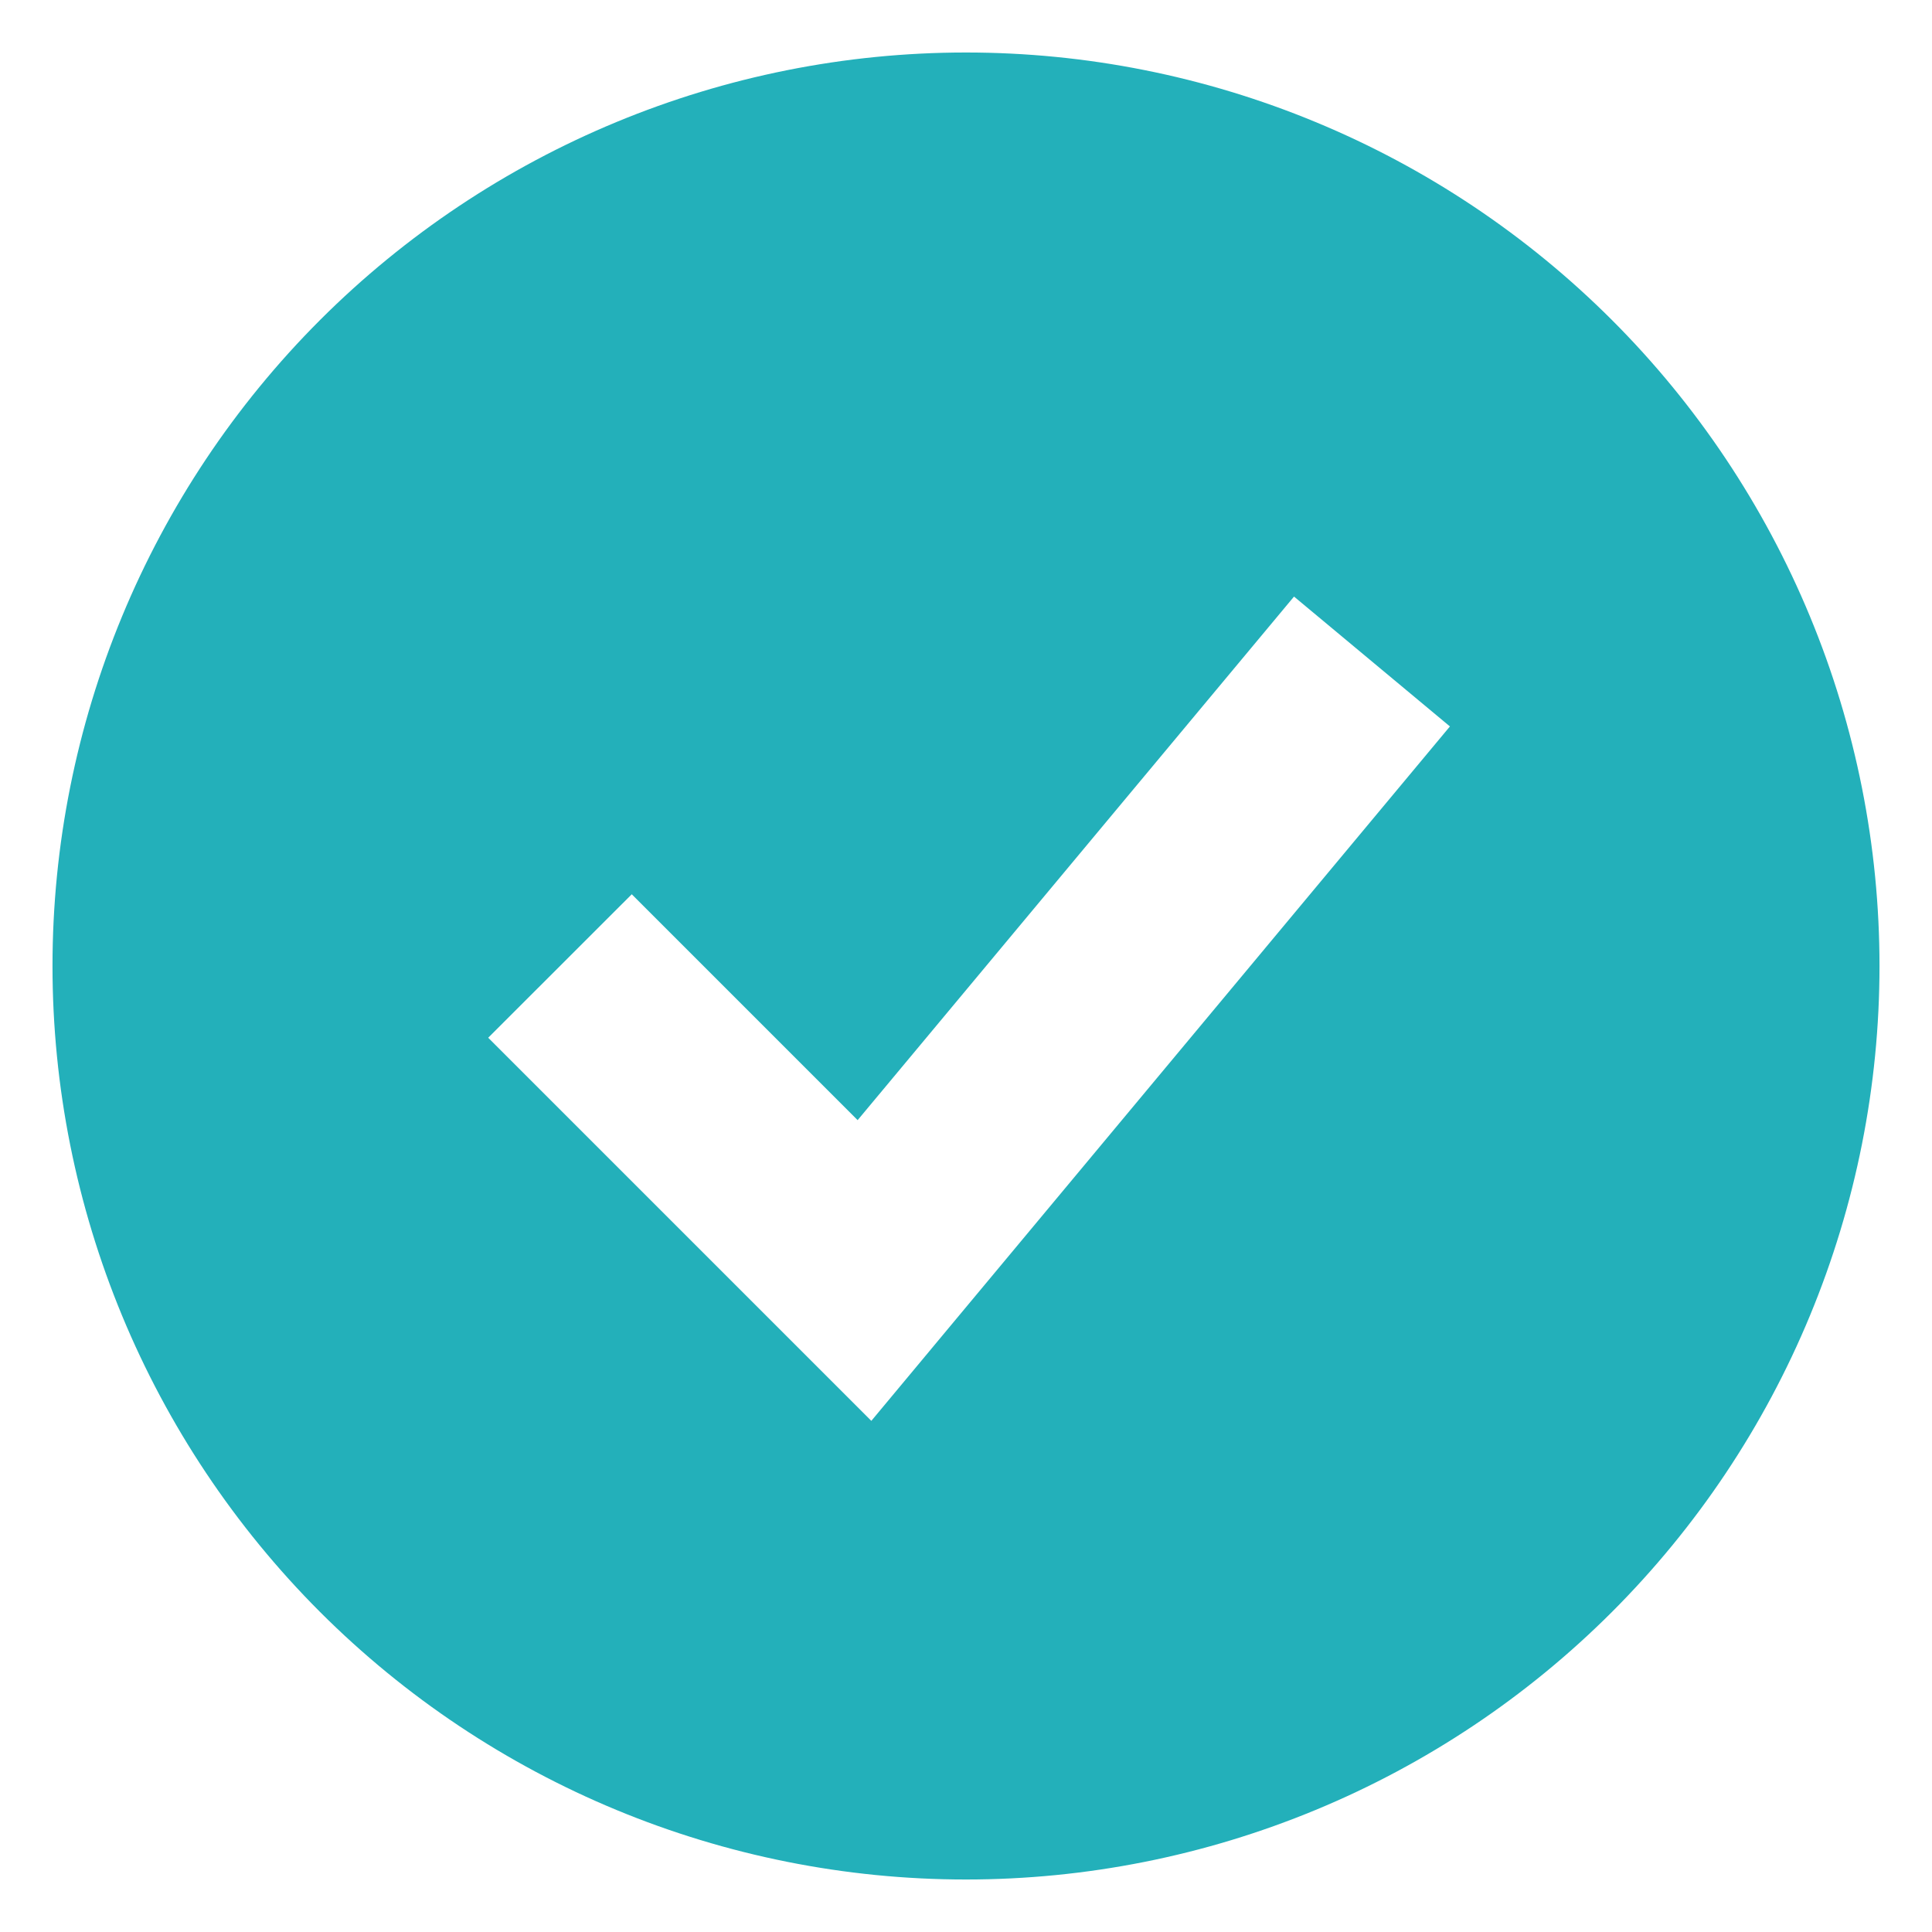 <svg width="23" height="23" viewBox="0 0 23 23" fill="none" xmlns="http://www.w3.org/2000/svg">
<path fill-rule="evenodd" clip-rule="evenodd" d="M11.5 22.375C12.928 22.375 14.342 22.094 15.662 21.547C16.981 21.001 18.18 20.2 19.19 19.19C20.2 18.18 21.001 16.981 21.547 15.662C22.094 14.342 22.375 12.928 22.375 11.5C22.375 10.072 22.094 8.658 21.547 7.338C21.001 6.019 20.2 4.82 19.19 3.81C18.18 2.8 16.981 1.999 15.662 1.453C14.342 0.906 12.928 0.625 11.5 0.625C8.616 0.625 5.85 1.771 3.81 3.81C1.771 5.85 0.625 8.616 0.625 11.5C0.625 14.384 1.771 17.15 3.81 19.19C5.85 21.229 8.616 22.375 11.5 22.375ZM11.22 15.898L17.261 8.648L15.405 7.102L10.21 13.335L7.521 10.646L5.812 12.354L9.437 15.979L10.373 16.915L11.22 15.898Z" fill="#23B0BA"/>
</svg>
